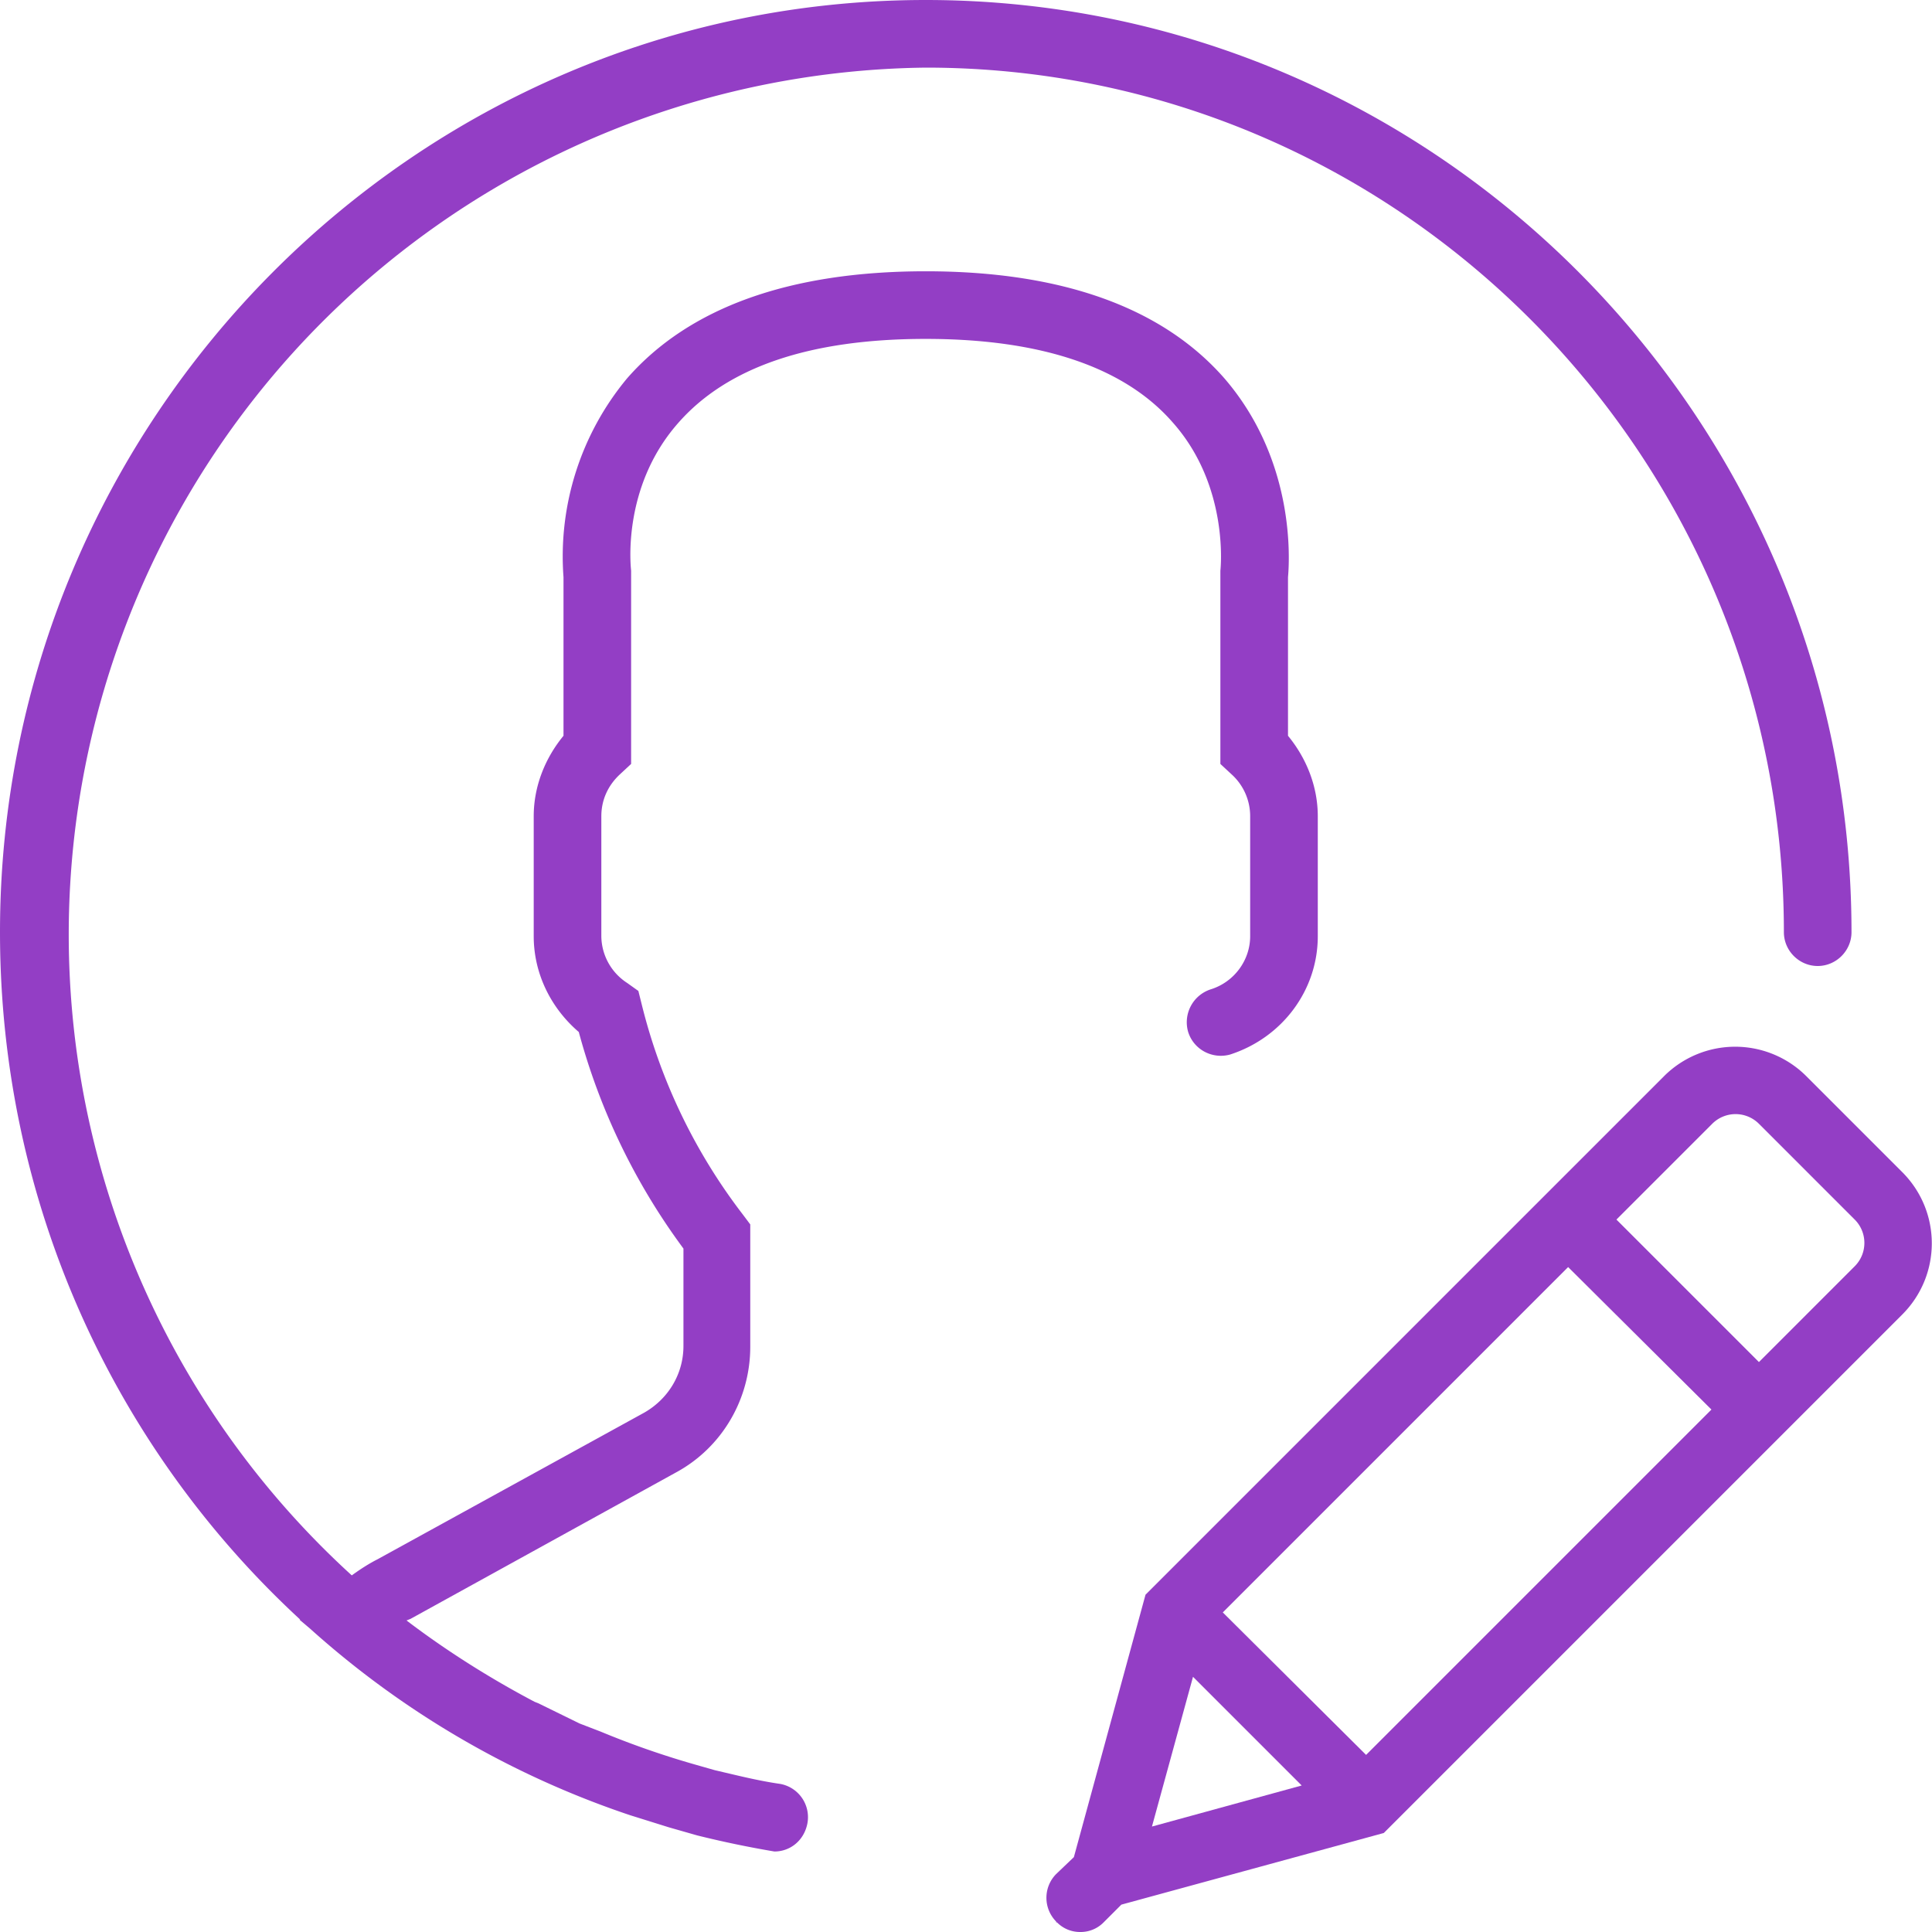 <svg xmlns="http://www.w3.org/2000/svg" width="24" height="24" viewBox="0 0 24 24"><path fill="#933ec5" d="M23.63 14.56l-1.19-1.19a1.25 1.25 0 0 0-1.77 0l-6.44 6.44-.89 3.26-.22.21a.42.42 0 0 0 0 .59v.01h.01a.4.4 0 0 0 .29.12.4.4 0 0 0 .29-.12l.22-.22 3.26-.89 6.44-6.44c.49-.49.49-1.28 0-1.77zm-8.44 5.47l4.29-4.29 1.78 1.77-4.29 4.29zm-.37.8l1.35 1.35-1.86.51zm8.22-5.1l-1.19 1.19-1.77-1.77 1.19-1.19a.41.41 0 0 1 .58 0l1.19 1.19c.16.16.16.42 0 .58z"/><path fill="#933ec5" d="M11.5 4.21c1.43 0 2.47.35 3.07 1.04.71.8.59 1.84.59 1.84v2.4l.14.13a.7.7 0 0 1 .23.52v1.49c0 .3-.2.57-.49.66a.43.43 0 0 0-.28.53c.07.22.3.34.52.28.65-.21 1.09-.8 1.09-1.47v-1.49c0-.37-.14-.72-.37-1V7.17c.02-.22.09-1.45-.79-2.47-.77-.88-2.02-1.33-3.71-1.33s-2.94.45-3.71 1.33A3.46 3.46 0 0 0 7 7.17v1.97c-.23.28-.37.63-.37 1v1.49c0 .46.21.89.56 1.19a8.02 8.02 0 0 0 1.3 2.69v1.21c0 .35-.19.66-.49.83l-3.31 1.82c-.1.05-.21.12-.32.2A10.77 10.77 0 0 1 11.5.84c5.88 0 10.66 4.82 10.66 10.74 0 .23.19.42.42.42.23 0 .42-.19.42-.42C23 5.2 17.84 0 11.5 0S0 5.2 0 11.58c0 3.36 1.42 6.41 3.73 8.54h-.01l.13.11a11.33 11.33 0 0 0 3.98 2.32l.48.15.35.1a12.76 12.76 0 0 0 .96.2c.2 0 .37-.14.41-.35a.42.42 0 0 0-.34-.49c-.28-.04-.55-.11-.81-.17l-.28-.08a10.67 10.67 0 0 1-1.14-.4l-.26-.1-.51-.25-.05-.02c-.55-.29-1.09-.63-1.59-1.01l.05-.02 3.3-1.82c.57-.31.92-.91.92-1.56v-1.52l-.09-.12a7.06 7.06 0 0 1-1.26-2.62l-.04-.16-.14-.1a.7.7 0 0 1-.32-.58v-1.49c0-.2.08-.38.23-.52l.14-.13v-2.4c0-.01-.13-1.02.58-1.83.61-.7 1.64-1.05 3.08-1.05z"/></svg>